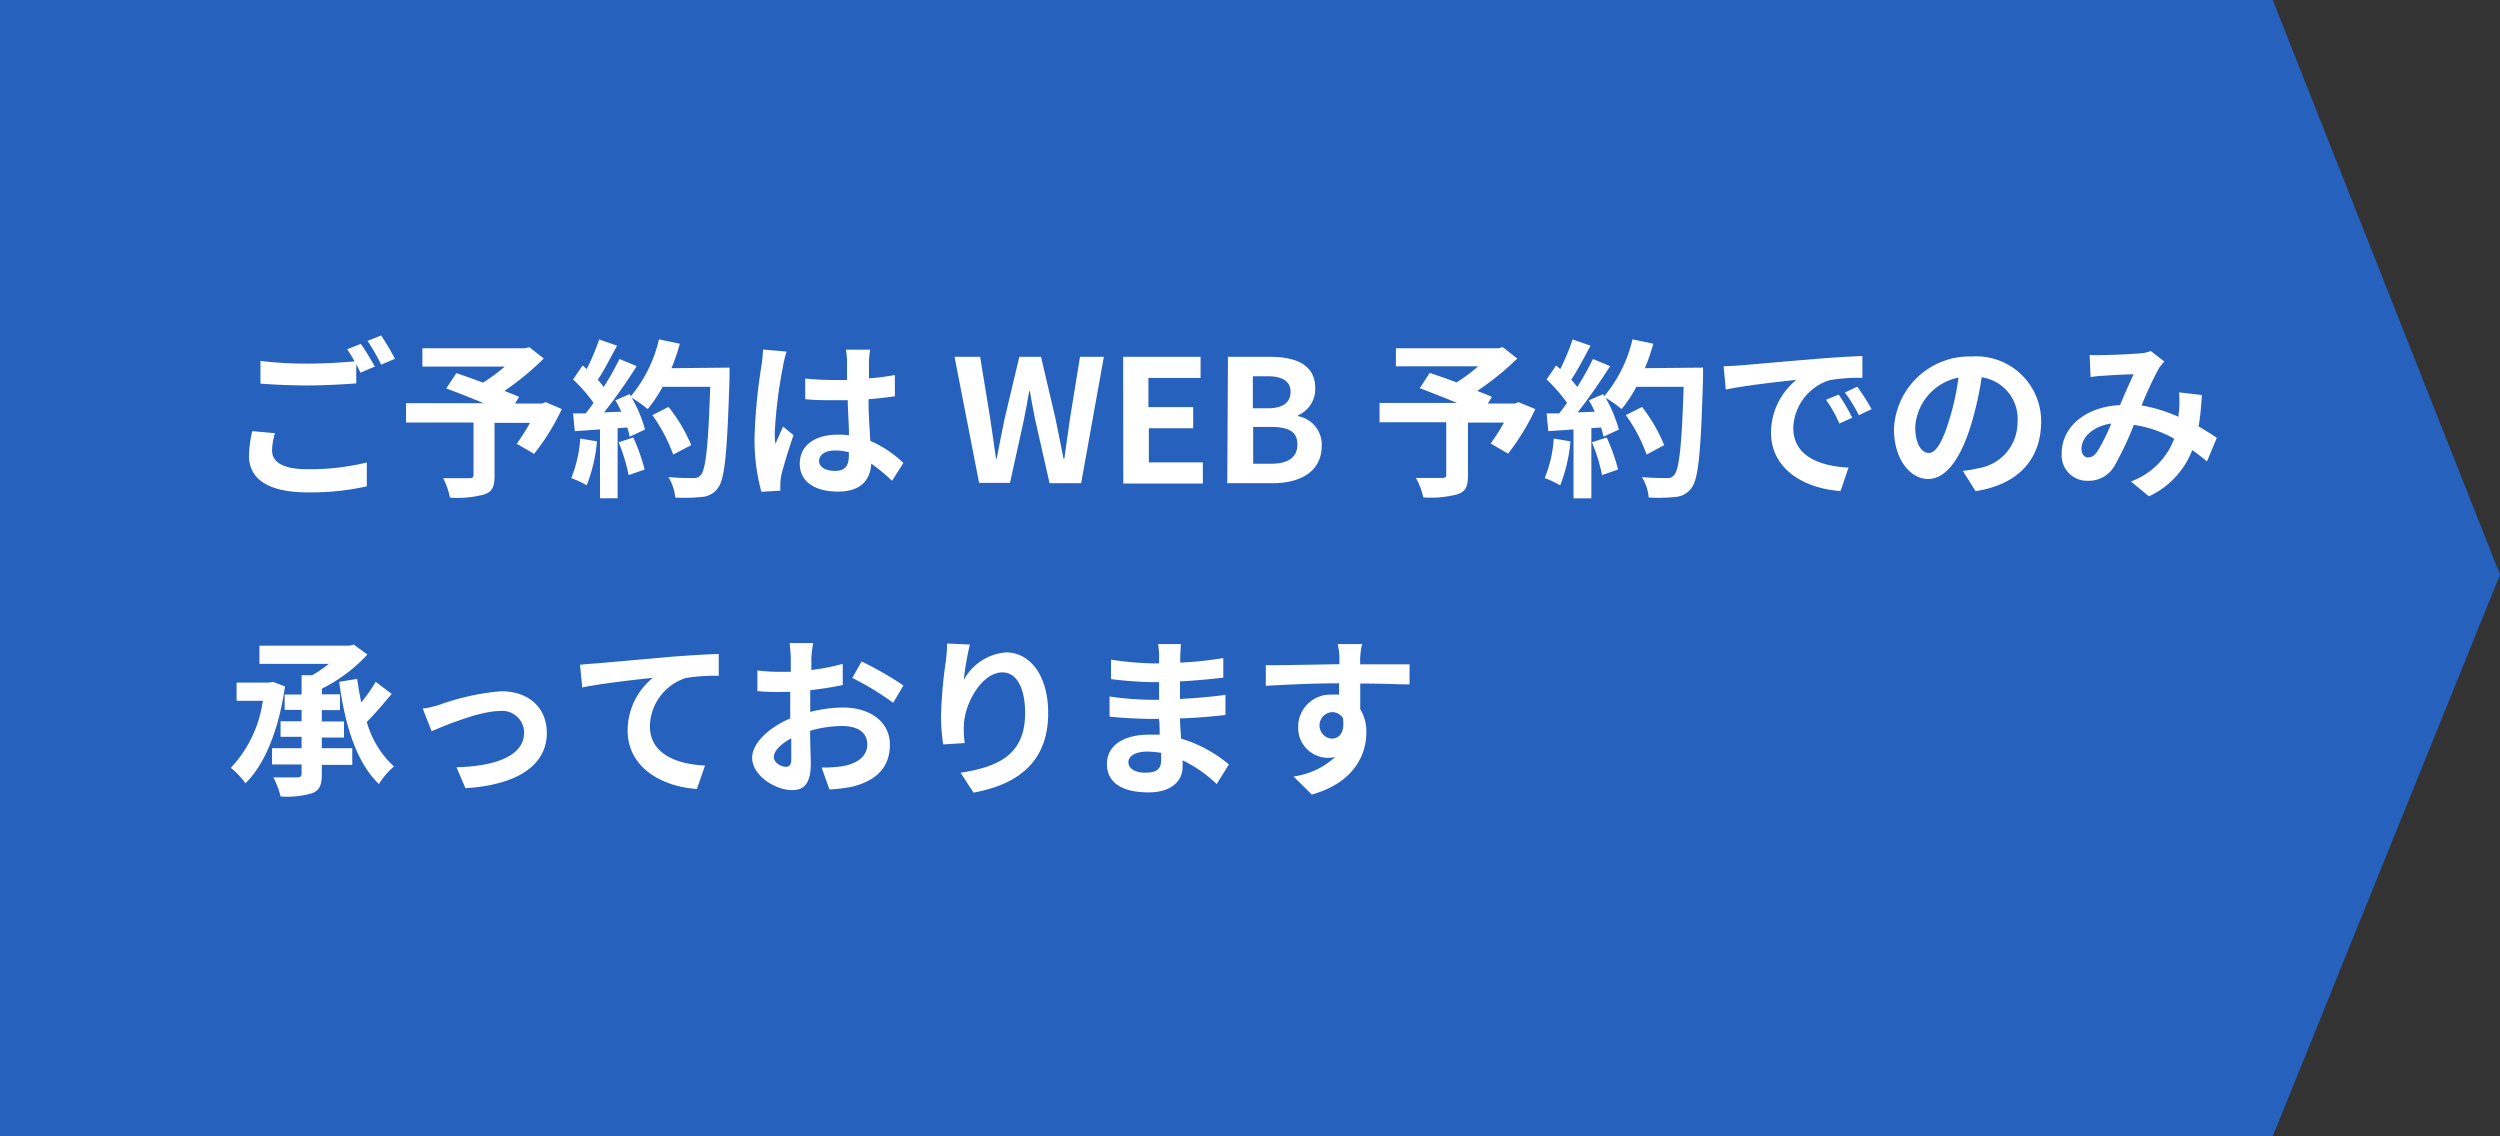 <svg xmlns="http://www.w3.org/2000/svg" viewBox="0 0 220 100"><rect x="0" y="0" width="220" height="100" fill="#333333" stroke="none"/><defs><style>.cls-1{fill:#2661bd;}.cls-2{fill:#fff;}</style></defs><g id="レイヤー_2" data-name="レイヤー 2"><g id="レイヤー_1-2" data-name="レイヤー 1"><polygon class="cls-1" points="200 100 0 100 0 0 200 0 220 50.57 200 100"/><path class="cls-2" d="M23.94,39.64c0,1,.92,1.65,3.08,1.65a21.33,21.33,0,0,0,5.26-.59l0,2.1a22.76,22.76,0,0,1-5.21.53c-3.43,0-5.16-1.16-5.16-3.23a10.56,10.56,0,0,1,.29-2.16l2,.18A5.64,5.64,0,0,0,23.94,39.64Zm9-7.37-1.22.53c-.1-.23-.24-.48-.37-.74v1.68c-1.05.08-2.91.18-4.34.18s-2.88-.07-4.09-.16v-2A33.94,33.94,0,0,0,27,32c1.42,0,3-.09,4.2-.2a10.94,10.94,0,0,0-.65-1.06l1.19-.48C32.13,30.76,32.67,31.72,33,32.27Zm1.8-.69-1.2.51A16.52,16.52,0,0,0,32.34,30l1.2-.48A22.83,22.83,0,0,1,34.76,31.58Z"/><path class="cls-2" d="M49.44,36A19.93,19.93,0,0,1,47,39.94l-1.53-.89a17.94,17.94,0,0,0,1.17-1.84H43.52v4.66c0,1-.21,1.4-.93,1.65a9.26,9.26,0,0,1-3,.27A6.12,6.12,0,0,0,39,42.08c.88,0,2,0,2.29,0s.38-.07.38-.3v-4.6H35.73v-1.7h6.83c-1.11-.46-2.33-.94-3.29-1.3l.89-1.35c.67.24,1.51.52,2.35.84a16.21,16.21,0,0,0,1.91-1.41H37.17V30.65h9l.41-.1,1.27,1a24.33,24.33,0,0,1-3.46,2.85c.49.2.94.36,1.29.53l-.36.58h2.37l.33-.12Z"/><path class="cls-2" d="M52.53,38.84a13.69,13.69,0,0,1-.9,3.87,8.54,8.54,0,0,0-1.36-.64,11.08,11.08,0,0,0,.79-3.48ZM64.2,32.35s0,.6,0,.82c-.2,6.57-.41,8.94-1,9.74a1.85,1.85,0,0,1-1.44.82,14.24,14.24,0,0,1-2.34.05,4.26,4.26,0,0,0-.6-1.8c.95.09,1.8.09,2.21.09a.74.74,0,0,0,.63-.26c.45-.46.67-2.65.84-7.77H58.31A12.55,12.55,0,0,1,57,36a11.46,11.46,0,0,0-1.41-1,11.43,11.43,0,0,1,1.17,2.8l-1.35.63a7,7,0,0,0-.21-.81l-.85.06v6.17H52.8V37.79l-2.22.15-.15-1.56,1.11,0c.23-.29.47-.6.69-.93a13.62,13.62,0,0,0-1.8-2.06l.84-1.23.36.32a20.89,20.89,0,0,0,1.1-2.61l1.57.55c-.54,1-1.15,2.19-1.69,3,.19.21.37.44.52.63a23.45,23.45,0,0,0,1.38-2.46l1.52.63a48.09,48.09,0,0,1-2.87,4.07l1.52-.06c-.17-.36-.35-.72-.53-1l1.26-.55.11.18a12,12,0,0,0,2.47-5l1.83.39a17,17,0,0,1-.73,2.15ZM55.73,38.5a17.21,17.21,0,0,1,1,2.82l-1.41.49a15.56,15.56,0,0,0-.88-2.89ZM59.24,40a14.46,14.46,0,0,0-1.83-3.47l1.42-.72a14.13,14.13,0,0,1,2,3.36Z"/><path class="cls-2" d="M68.9,32.27a39.52,39.52,0,0,0-.72,5.81,6.32,6.32,0,0,0,.06,1c.19-.52.45-1,.67-1.54l.92.75c-.42,1.23-.9,2.76-1.08,3.57a3.76,3.76,0,0,0-.08.7c0,.15,0,.41,0,.62L67,43.28a17.42,17.42,0,0,1-.6-4.8A48.44,48.44,0,0,1,67,32.23a13,13,0,0,0,.15-1.47l2.07.18A9,9,0,0,0,68.9,32.27Zm7.57-.52c0,.33,0,.88,0,1.54A19.57,19.57,0,0,0,78.75,33v1.87c-.72.11-1.5.2-2.32.26,0,1.45.1,2.65.16,3.67a9.76,9.76,0,0,1,2.91,1.94l-1,1.57a15.66,15.66,0,0,0-1.83-1.51c-.09,1.44-.9,2.46-2.93,2.46s-3.36-.87-3.36-2.45,1.29-2.56,3.33-2.56a6.07,6.07,0,0,1,1,.06c0-.93-.09-2-.11-3.09H73.49c-.89,0-1.74,0-2.63-.09V33.31a25.17,25.17,0,0,0,2.63.13h1.05c0-.74,0-1.35,0-1.67a6.37,6.37,0,0,0-.1-1h2.14C76.52,31.06,76.49,31.42,76.47,31.75Zm-3,9.69c.92,0,1.23-.48,1.23-1.37V39.8a4.82,4.82,0,0,0-1.2-.16c-.85,0-1.42.36-1.42.93S72.71,41.44,73.5,41.44Z"/><path class="cls-2" d="M84,31.4h2.25l.89,5.43c.16,1.17.34,2.34.51,3.54h.06c.22-1.2.46-2.38.7-3.54l1.29-5.43h1.91l1.27,5.43c.24,1.14.47,2.34.71,3.54h.07c.17-1.2.33-2.38.5-3.54l.88-5.43h2.1l-2,11.12H92.36L91.11,37q-.27-1.31-.48-2.58h-.06c-.15.85-.3,1.71-.48,2.58l-1.21,5.49H86.16Z"/><path class="cls-2" d="M98.84,31.4h6.81v1.86h-4.59v2.57H105v1.86h-3.9v3h4.75v1.86h-7Z"/><path class="cls-2" d="M108.06,31.4h3.68c2.28,0,4,.68,4,2.75a2.51,2.51,0,0,1-1.52,2.4v.07a2.54,2.54,0,0,1,2.09,2.63c0,2.23-1.86,3.27-4.31,3.27h-4Zm3.51,4.53c1.41,0,2-.57,2-1.45s-.66-1.37-2-1.37h-1.32v2.82Zm.26,4.88c1.51,0,2.34-.54,2.34-1.7s-.81-1.54-2.34-1.54h-1.55v3.24Z"/><path class="cls-2" d="M135.11,36a20.42,20.42,0,0,1-2.4,3.92l-1.53-.89a19.84,19.84,0,0,0,1.17-1.84h-3.17v4.66c0,1-.21,1.4-.93,1.65a9.19,9.19,0,0,1-3,.27,6.15,6.15,0,0,0-.65-1.71c.89,0,2,0,2.3,0s.37-.07.37-.3v-4.6H121.4v-1.7h6.82c-1.11-.46-2.32-.94-3.28-1.3l.88-1.35c.68.24,1.52.52,2.36.84a16.1,16.1,0,0,0,1.9-1.41h-7.24V30.65h9l.4-.1,1.28,1A24.44,24.44,0,0,1,130,34.4c.5.2.95.36,1.29.53l-.36.58h2.37l.33-.12Z"/><path class="cls-2" d="M138.2,38.84a14,14,0,0,1-.9,3.87,9.09,9.09,0,0,0-1.37-.64,10.8,10.8,0,0,0,.8-3.48Zm11.67-6.49s0,.6,0,.82c-.19,6.57-.4,8.94-1,9.74a1.85,1.85,0,0,1-1.44.82,14.24,14.24,0,0,1-2.34.05,4.26,4.26,0,0,0-.6-1.8c.94.09,1.8.09,2.2.09a.72.72,0,0,0,.63-.26c.45-.46.68-2.65.84-7.77H144A11.84,11.84,0,0,1,142.7,36a11.46,11.46,0,0,0-1.41-1,12.27,12.27,0,0,1,1.17,2.8l-1.35.63q-.08-.36-.21-.81l-.86.06v6.17h-1.57V37.79l-2.22.15-.15-1.56,1.11,0c.22-.29.46-.6.69-.93a14.2,14.2,0,0,0-1.8-2.06l.84-1.23.36.32a19.39,19.39,0,0,0,1.09-2.61l1.58.55c-.54,1-1.16,2.19-1.7,3,.2.21.38.44.53.63a23.45,23.45,0,0,0,1.38-2.46l1.51.63c-.84,1.32-1.89,2.85-2.86,4.07l1.51-.06c-.16-.36-.34-.72-.52-1l1.26-.55.1.18a12,12,0,0,0,2.48-5l1.83.39a17,17,0,0,1-.74,2.15Zm-8.48,6.15a16.4,16.4,0,0,1,1,2.82l-1.41.49a14.91,14.91,0,0,0-.89-2.89ZM144.9,40a13.77,13.77,0,0,0-1.83-3.47l1.43-.72a14.48,14.48,0,0,1,1.95,3.36Z"/><path class="cls-2" d="M153.17,32.15c1.26-.1,3.73-.33,6.48-.55,1.54-.14,3.18-.23,4.24-.27l0,1.92a14.85,14.85,0,0,0-2.9.21,4.56,4.56,0,0,0-3.18,4.2c0,2.47,2.31,3.36,4.86,3.49l-.7,2.06c-3.15-.21-6.12-1.89-6.12-5.15a6,6,0,0,1,2.23-4.63c-1.41.15-4.47.48-6.21.85l-.19-2.05C152.3,32.21,152.88,32.18,153.17,32.15ZM163,36.76l-1.14.51a11.32,11.32,0,0,0-1.17-2.09l1.11-.46A16.76,16.76,0,0,1,163,36.76ZM164.7,36l-1.12.54a13.54,13.54,0,0,0-1.23-2l1.09-.51A20.28,20.28,0,0,1,164.7,36Z"/><path class="cls-2" d="M173.85,43.22l-1.12-1.78a11.27,11.27,0,0,0,1.39-.24,4.07,4.07,0,0,0,3.42-4,3.7,3.7,0,0,0-3.15-4,29.68,29.68,0,0,1-.9,4.06c-.9,3-2.19,4.89-3.82,4.89s-3-1.83-3-4.36a6.66,6.66,0,0,1,6.89-6.42,5.71,5.71,0,0,1,6.06,5.85C179.57,40.4,177.63,42.64,173.85,43.22Zm-4.12-3.36c.63,0,1.21-.94,1.83-3a22.4,22.4,0,0,0,.79-3.63,4.73,4.73,0,0,0-3.81,4.35C168.54,39.13,169.14,39.86,169.73,39.86Z"/><path class="cls-2" d="M185.12,31.24c.85,0,2.44-.08,3.15-.14a3,3,0,0,0,1-.21l1.2.93a3.81,3.81,0,0,0-.51.63,32.14,32.14,0,0,0-1.5,3.23,13.39,13.39,0,0,1,3.25,1c0-.18,0-.35.05-.51a11.18,11.18,0,0,0,0-1.64l2,.23a24.44,24.44,0,0,1-.28,2.77c.63.36,1.17.71,1.6,1l-.87,2.08a15.83,15.83,0,0,0-1.29-1,7.49,7.49,0,0,1-3.81,4.07l-1.59-1.31a6.43,6.43,0,0,0,3.81-3.76,10.24,10.24,0,0,0-3.55-1.22,28.05,28.05,0,0,1-1.7,3.6,2.61,2.61,0,0,1-2.34,1.32,2.24,2.24,0,0,1-2.31-2.43c0-2.32,2.12-4.09,5.13-4.23.42-1,.86-2,1.2-2.71-.6,0-1.89.07-2.58.12a12,12,0,0,0-1.21.12l-.08-1.94A11.66,11.66,0,0,0,185.12,31.24Zm-1.32,9c.3,0,.51-.15.78-.53a16.75,16.75,0,0,0,1.21-2.44c-1.68.25-2.62,1.27-2.62,2.22C183.17,40,183.45,40.27,183.8,40.27Z"/><path class="cls-2" d="M25.08,60.4c-.54,3.82-1.8,6.91-3.48,8.53a6.67,6.67,0,0,0-1.29-1.36,10.76,10.76,0,0,0,2.82-5.9H20.82v-1.6h2.85L24,60Zm3.24,5.44H31v1.47H28.32v.83c0,.94-.19,1.38-.82,1.65a7.8,7.8,0,0,1-2.81.3,6.91,6.91,0,0,0-.64-1.68c.88,0,1.84,0,2.11,0s.38-.09.38-.34v-.8h-2.6V65.84h2.6v-1H24.69V63.47h1.85v-1H25.05V61.12h1.49v-1.7h.93a11.26,11.26,0,0,0,1.47-1H22.83v-1.6h7.92l.38-.09,1.2.87a13.9,13.9,0,0,1-4,3v.5h1.59v1.39H28.32v1h1.95v1.41H28.32Zm6.15-4.78c-.69.82-1.48,1.77-2.19,2.47a8.33,8.33,0,0,0,2.39,3.92A6.07,6.07,0,0,0,33.35,69c-2-1.91-3-5.21-3.5-9l1.58-.26q.15,1.06.36,2.07A13.73,13.73,0,0,0,33.06,60Z"/><path class="cls-2" d="M38.73,62a20.91,20.91,0,0,1,5.39-1.17c2.37,0,4,1.41,4,3.67,0,2.72-2.39,4.56-7.16,4.86l-.79-1.84c3.43-.09,5.95-1,5.95-3.05a1.92,1.92,0,0,0-2.14-1.9c-1.74,0-4.74,1.24-6,1.78l-.78-2C37.59,62.33,38.28,62.15,38.73,62Z"/><path class="cls-2" d="M52.55,58.37,59,57.8c1.55-.12,3.2-.22,4.25-.25v1.92a16.39,16.39,0,0,0-2.89.19,4.56,4.56,0,0,0-3.17,4.22c0,2.46,2.31,3.36,4.85,3.49l-.71,2.06c-3.13-.21-6.1-1.91-6.1-5.15a6,6,0,0,1,2.22-4.63c-1.41.15-4.47.48-6.21.85l-.2-2C51.66,58.43,52.25,58.4,52.55,58.37Z"/><path class="cls-2" d="M71.4,57.89c0,.33,0,.69,0,1.07a19,19,0,0,0,2.76-.54l0,1.86c-.85.19-1.89.34-2.86.46,0,.45,0,.92,0,1.35v.56a12.2,12.2,0,0,1,2.88-.39c2.31,0,4.13,1.2,4.13,3.27,0,1.77-.93,3.1-3.32,3.7a13.07,13.07,0,0,1-2,.24l-.69-1.93a11.44,11.44,0,0,0,1.84-.11c1.22-.22,2.18-.82,2.18-1.92s-.9-1.62-2.21-1.62a10.14,10.14,0,0,0-2.82.42c0,1.19.06,2.36.06,2.87,0,1.86-.66,2.35-1.65,2.35-1.45,0-3.51-1.26-3.51-2.85,0-1.3,1.5-2.67,3.35-3.46,0-.36,0-.72,0-1.07V60.89l-.79,0a18.61,18.61,0,0,1-2.1-.07l0-1.82a15.67,15.67,0,0,0,2.07.12l.87,0c0-.52,0-1,0-1.21s-.06-1-.1-1.32h2.07C71.49,56.86,71.43,57.5,71.4,57.89Zm-2.25,9.59c.27,0,.48-.12.48-.63s0-1.07,0-1.88c-.92.5-1.53,1.11-1.53,1.64S68.76,67.48,69.15,67.48ZM79.5,60.32l-.9,1.53A24.22,24.22,0,0,0,75,59.66l.82-1.45A29.91,29.91,0,0,1,79.5,60.32Z"/><path class="cls-2" d="M84.81,59.84a4.64,4.64,0,0,1,3.72-2.43c2.09,0,3.71,2,3.71,5.34,0,4.25-2.6,6.27-6.57,7L84.53,68c3.33-.51,5.68-1.6,5.68-5.23,0-2.31-.78-3.6-2-3.6-1.77,0-3.31,2.65-3.39,4.63a7.89,7.89,0,0,0,.08,1.59L83,65.51a17,17,0,0,1-.19-2.5,39.3,39.3,0,0,1,.42-4.8,14.43,14.43,0,0,0,.12-1.58l2,.09A24.63,24.63,0,0,0,84.81,59.84Z"/><path class="cls-2" d="M103.86,57.7c0,.15,0,.37,0,.61a32.36,32.36,0,0,0,3.79-.4v1.72c-1,.12-2.36.26-3.81.33v1.55c1.51-.08,2.79-.2,4-.36v1.77c-1.35.15-2.52.25-4,.3,0,.57.06,1.18.1,1.78a11.74,11.74,0,0,1,4.2,2.27L107.07,69a11.51,11.51,0,0,0-3-2.09c0,.21,0,.39,0,.56,0,1.27-1,2.26-3,2.26-2.4,0-3.66-.91-3.66-2.5s1.4-2.58,3.71-2.58c.31,0,.63,0,.93,0,0-.46,0-.94-.06-1.39h-.78c-.87,0-2.58-.08-3.57-.2l0-1.77a26.62,26.62,0,0,0,3.62.29H102c0-.5,0-1,0-1.55h-.55a33.22,33.22,0,0,1-3.68-.27l0-1.71a28,28,0,0,0,3.7.33H102v-.7a6.09,6.09,0,0,0-.09-1h2C103.91,56.93,103.88,57.31,103.86,57.7Zm-3,10.29c.8,0,1.32-.23,1.32-1.1,0-.16,0-.37,0-.64a8.39,8.39,0,0,0-1.23-.11c-1.07,0-1.65.42-1.65.93S99.8,68,100.83,68Z"/><path class="cls-2" d="M119.69,58a4,4,0,0,1,0,.46c1.52,0,3.57,0,4.35,0v1.77c-.9,0-2.3-.08-4.34-.08,0,.77,0,1.59,0,2.25a3.84,3.84,0,0,1,.54,2.06c0,2-1.14,4.44-4.8,5.46l-1.61-1.59a6.74,6.74,0,0,0,3.66-1.71,3.53,3.53,0,0,1-.67.07,2.64,2.64,0,0,1-2.58-2.76,2.83,2.83,0,0,1,3-2.8,3.94,3.94,0,0,1,.6,0c0-.33,0-.67,0-1-2.26,0-4.6.12-6.45.22l0-1.81c1.71,0,4.44-.06,6.48-.09,0-.2,0-.35,0-.47,0-.61-.11-1.12-.15-1.3h2.17C119.76,56.92,119.7,57.73,119.69,58Zm-2.51,7c.63,0,1.19-.48,1-1.8a1.1,1.1,0,0,0-1-.53,1.17,1.17,0,0,0,0,2.33Z"/></g></g></svg>
